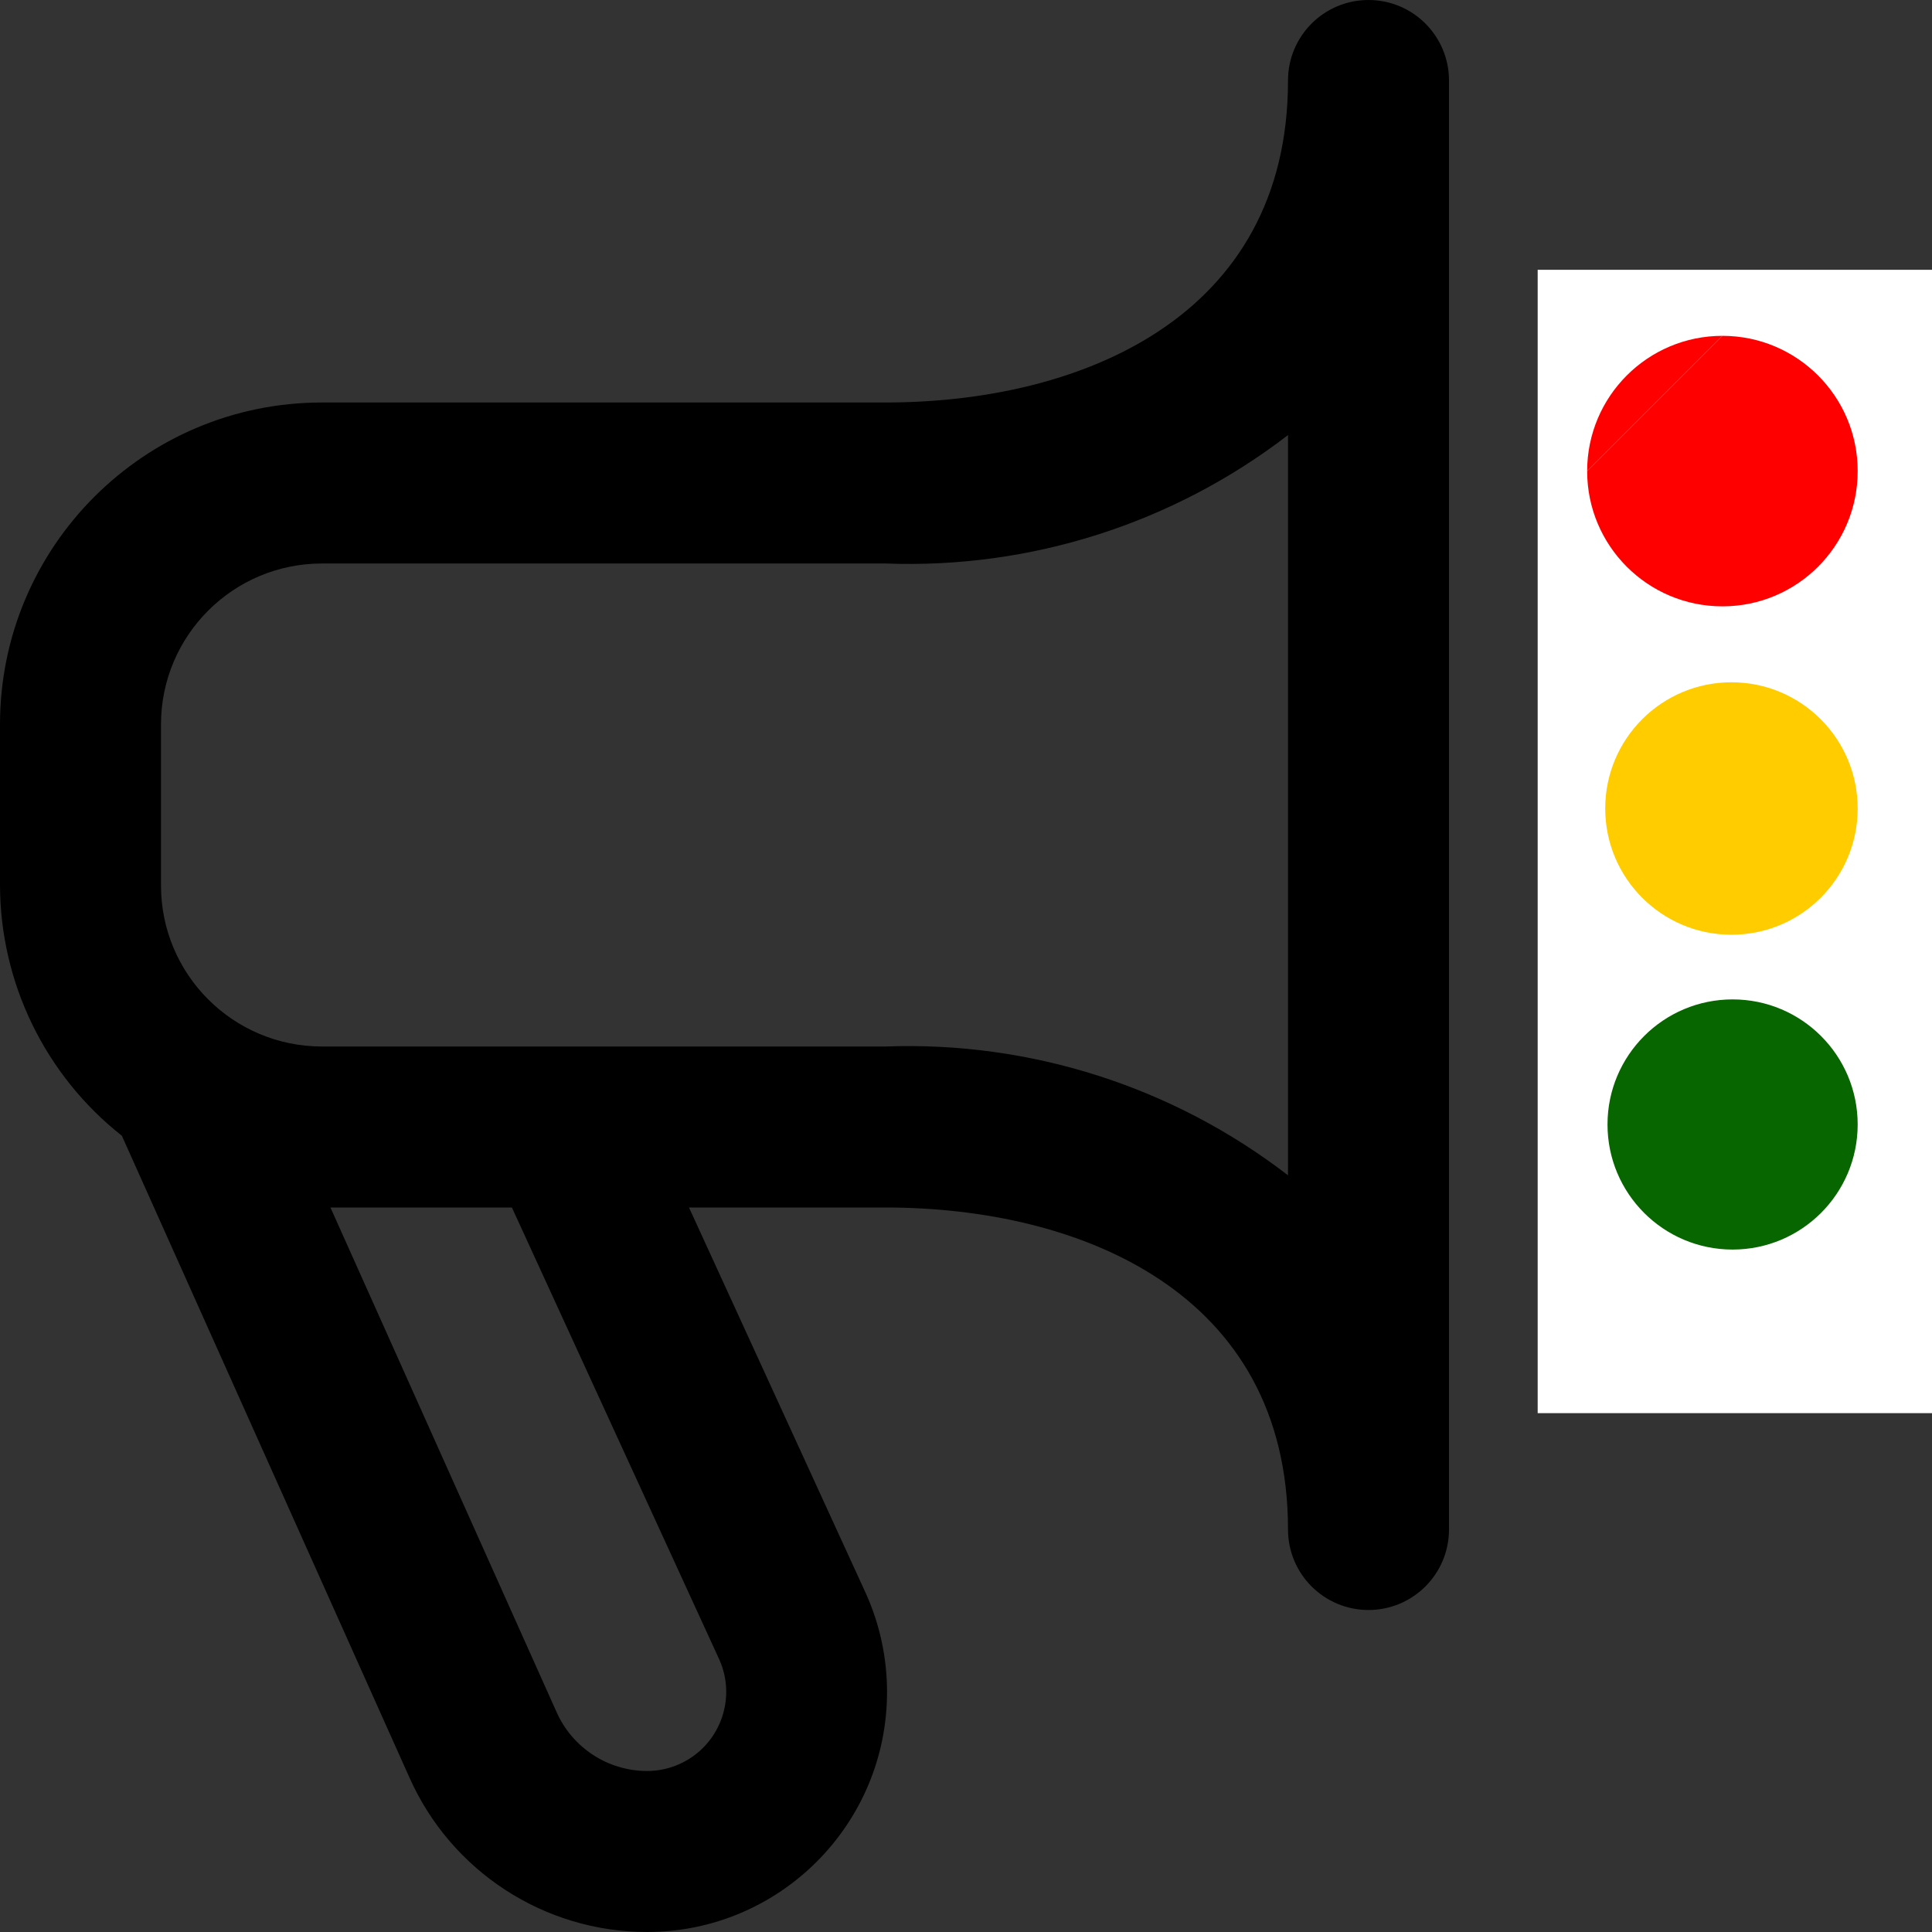 <?xml version="1.0" encoding="utf-8"?>
<!-- Generator: Adobe Illustrator 16.0.0, SVG Export Plug-In . SVG Version: 6.00 Build 0)  -->
<!DOCTYPE svg PUBLIC "-//W3C//DTD SVG 1.1//EN" "http://www.w3.org/Graphics/SVG/1.1/DTD/svg11.dtd">
<svg version="1.1" id="Layer_1" xmlns="http://www.w3.org/2000/svg" xmlns:xlink="http://www.w3.org/1999/xlink" x="0px" y="0px"
	 width="512px" height="512px" viewBox="0 0 512 512" enable-background="new 0 0 512 512" xml:space="preserve">
<rect x="0" y="0" width="512" height="512" fill="#333333" stroke="none"/>
<path d="M362.667,0c-11.782,0-21.333,9.551-21.333,21.333c0,62.912-55.104,85.333-106.667,85.333H85.333
	C38.205,106.667,0,144.872,0,192v42.667c0.094,25.876,11.986,50.295,32.299,66.326l76.203,170.069
	c11.072,24.89,35.756,40.931,62.997,40.938c35.134-0.022,63.598-28.522,63.575-63.656c-0.005-8.942-1.896-17.782-5.548-25.943
	L182.592,320h52.075c51.563,0,106.667,22.422,106.667,85.333c0,11.782,9.551,21.334,21.333,21.334S384,417.115,384,405.333v-384
	C384,9.551,374.449,0,362.667,0L362.667,0z M190.656,439.872c4.689,10.59-0.095,22.977-10.685,27.665
	c-2.668,1.183-5.555,1.794-8.473,1.796c-10.4-0.007-19.817-6.146-24.021-15.658L87.573,320h48.085L190.656,439.872z
	 M341.334,311.467c-30.479-23.484-68.217-35.561-106.667-34.133H85.333c-23.564,0-42.667-19.104-42.667-42.667V192
	c0-23.564,19.103-42.667,42.667-42.667h149.333c38.437,1.457,76.173-10.581,106.667-34.027V311.467z M509.867,329.643
	c-5.261,10.543-18.071,14.825-28.614,9.565c-0.005-0.003-0.011-0.005-0.016-0.008l-42.667-21.333
	c-10.545-5.268-14.823-18.085-9.557-28.63s18.084-14.823,28.629-9.558l42.667,21.334c10.487,5.262,14.757,18.004,9.558,28.522
	V329.643z M429.014,137.643c-5.27-10.538-0.997-23.353,9.541-28.621c0.006-0.003,0.011-0.005,0.016-0.008l42.667-21.333
	c10.545-5.267,23.362-0.988,28.63,9.557c5.266,10.545,0.987,23.363-9.558,28.629l0,0L457.643,147.2
	c-10.538,5.269-23.353,0.997-28.621-9.542C429.019,137.653,429.016,137.648,429.014,137.643z M426.667,213.333
	c0-11.782,9.551-21.333,21.333-21.333h42.667c11.782,0,21.333,9.551,21.333,21.333c0,11.782-9.551,21.333-21.333,21.333H448
	C436.218,234.667,426.667,225.115,426.667,213.333z"/>
<rect x="407.5" y="71.5" fill="#FFFFFF" width="104.5" height="303"/>
<path fill="#086600" d="M459.157,264.851c18.306,0,33.147,14.841,33.147,33.147c0,18.309-14.842,33.149-33.147,33.149
	c-18.311,0-33.151-14.841-33.151-33.149C426.006,279.691,440.847,264.851,459.157,264.851"/>
<path fill="#FFCC00" d="M458.854,180.81c18.474,0,33.45,14.978,33.45,33.451c0,18.476-14.977,33.452-33.45,33.452
	c-18.478,0-33.453-14.976-33.453-33.452C425.401,195.788,440.377,180.81,458.854,180.81"/>
<g>
	<path fill="#FF0000" d="M456.459,89c19.795,0,35.846,16.05,35.846,35.848c0,19.796-16.051,35.842-35.846,35.842
		c-19.799,0-35.845-16.046-35.845-35.842"/>
	<path fill="#FF0000" d="M420.614,124.848C420.614,105.05,436.66,89,456.459,89"/>
</g>
</svg>

